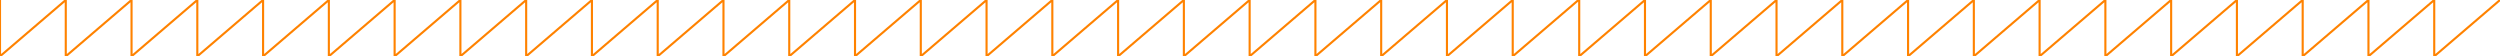 <?xml version="1.0" encoding="UTF-8"?>
<svg id="Laag_1" data-name="Laag 1" xmlns="http://www.w3.org/2000/svg" version="1.1" viewBox="0 0 1110 25">
  <defs>
    <style>
      .cls-1 {
        fill: none;
        stroke: #ff8200;
        stroke-miterlimit: 10;
        stroke-width: .939px;
      }
    </style>
  </defs>
  <polyline class="cls-1" points="0 0 0 25 29.202 0 29.202 25 58.404 0 58.404 25 87.606 0 87.606 25 116.809 0 116.809 25 146.011 0 146.011 25 175.213 0 175.213 25 204.415 0 204.415 25 233.617 0 233.617 25 262.819 0 262.819 25 292.022 0 292.022 25 321.224 0 321.224 25 350.426 0 350.426 25 379.628 0 379.628 25 408.83 0 408.83 25 438.032 0 438.032 25 467.234 0 467.234 25 496.437 0 496.437 25 525.639 0 525.639 25 554.841 0 554.841 25 584.043 0 584.043 25 613.245 0 613.245 25 642.447 0 642.447 25 671.649 0 671.649 25 700.852 0 701.17 0 701.17 25 730.372 0 730.372 25 759.574 0 759.574 25 788.776 0 788.776 25 817.978 0 817.978 25 847.181 0 847.181 25 876.383 0 876.383 25 905.585 0 905.585 25 934.787 0 934.787 25 963.989 0 963.989 25 993.191 0 993.191 25 1022.394 0 1022.394 25 1051.596 0 1051.596 25 1080.798 0 1080.798 25 1110 0"/>
</svg>